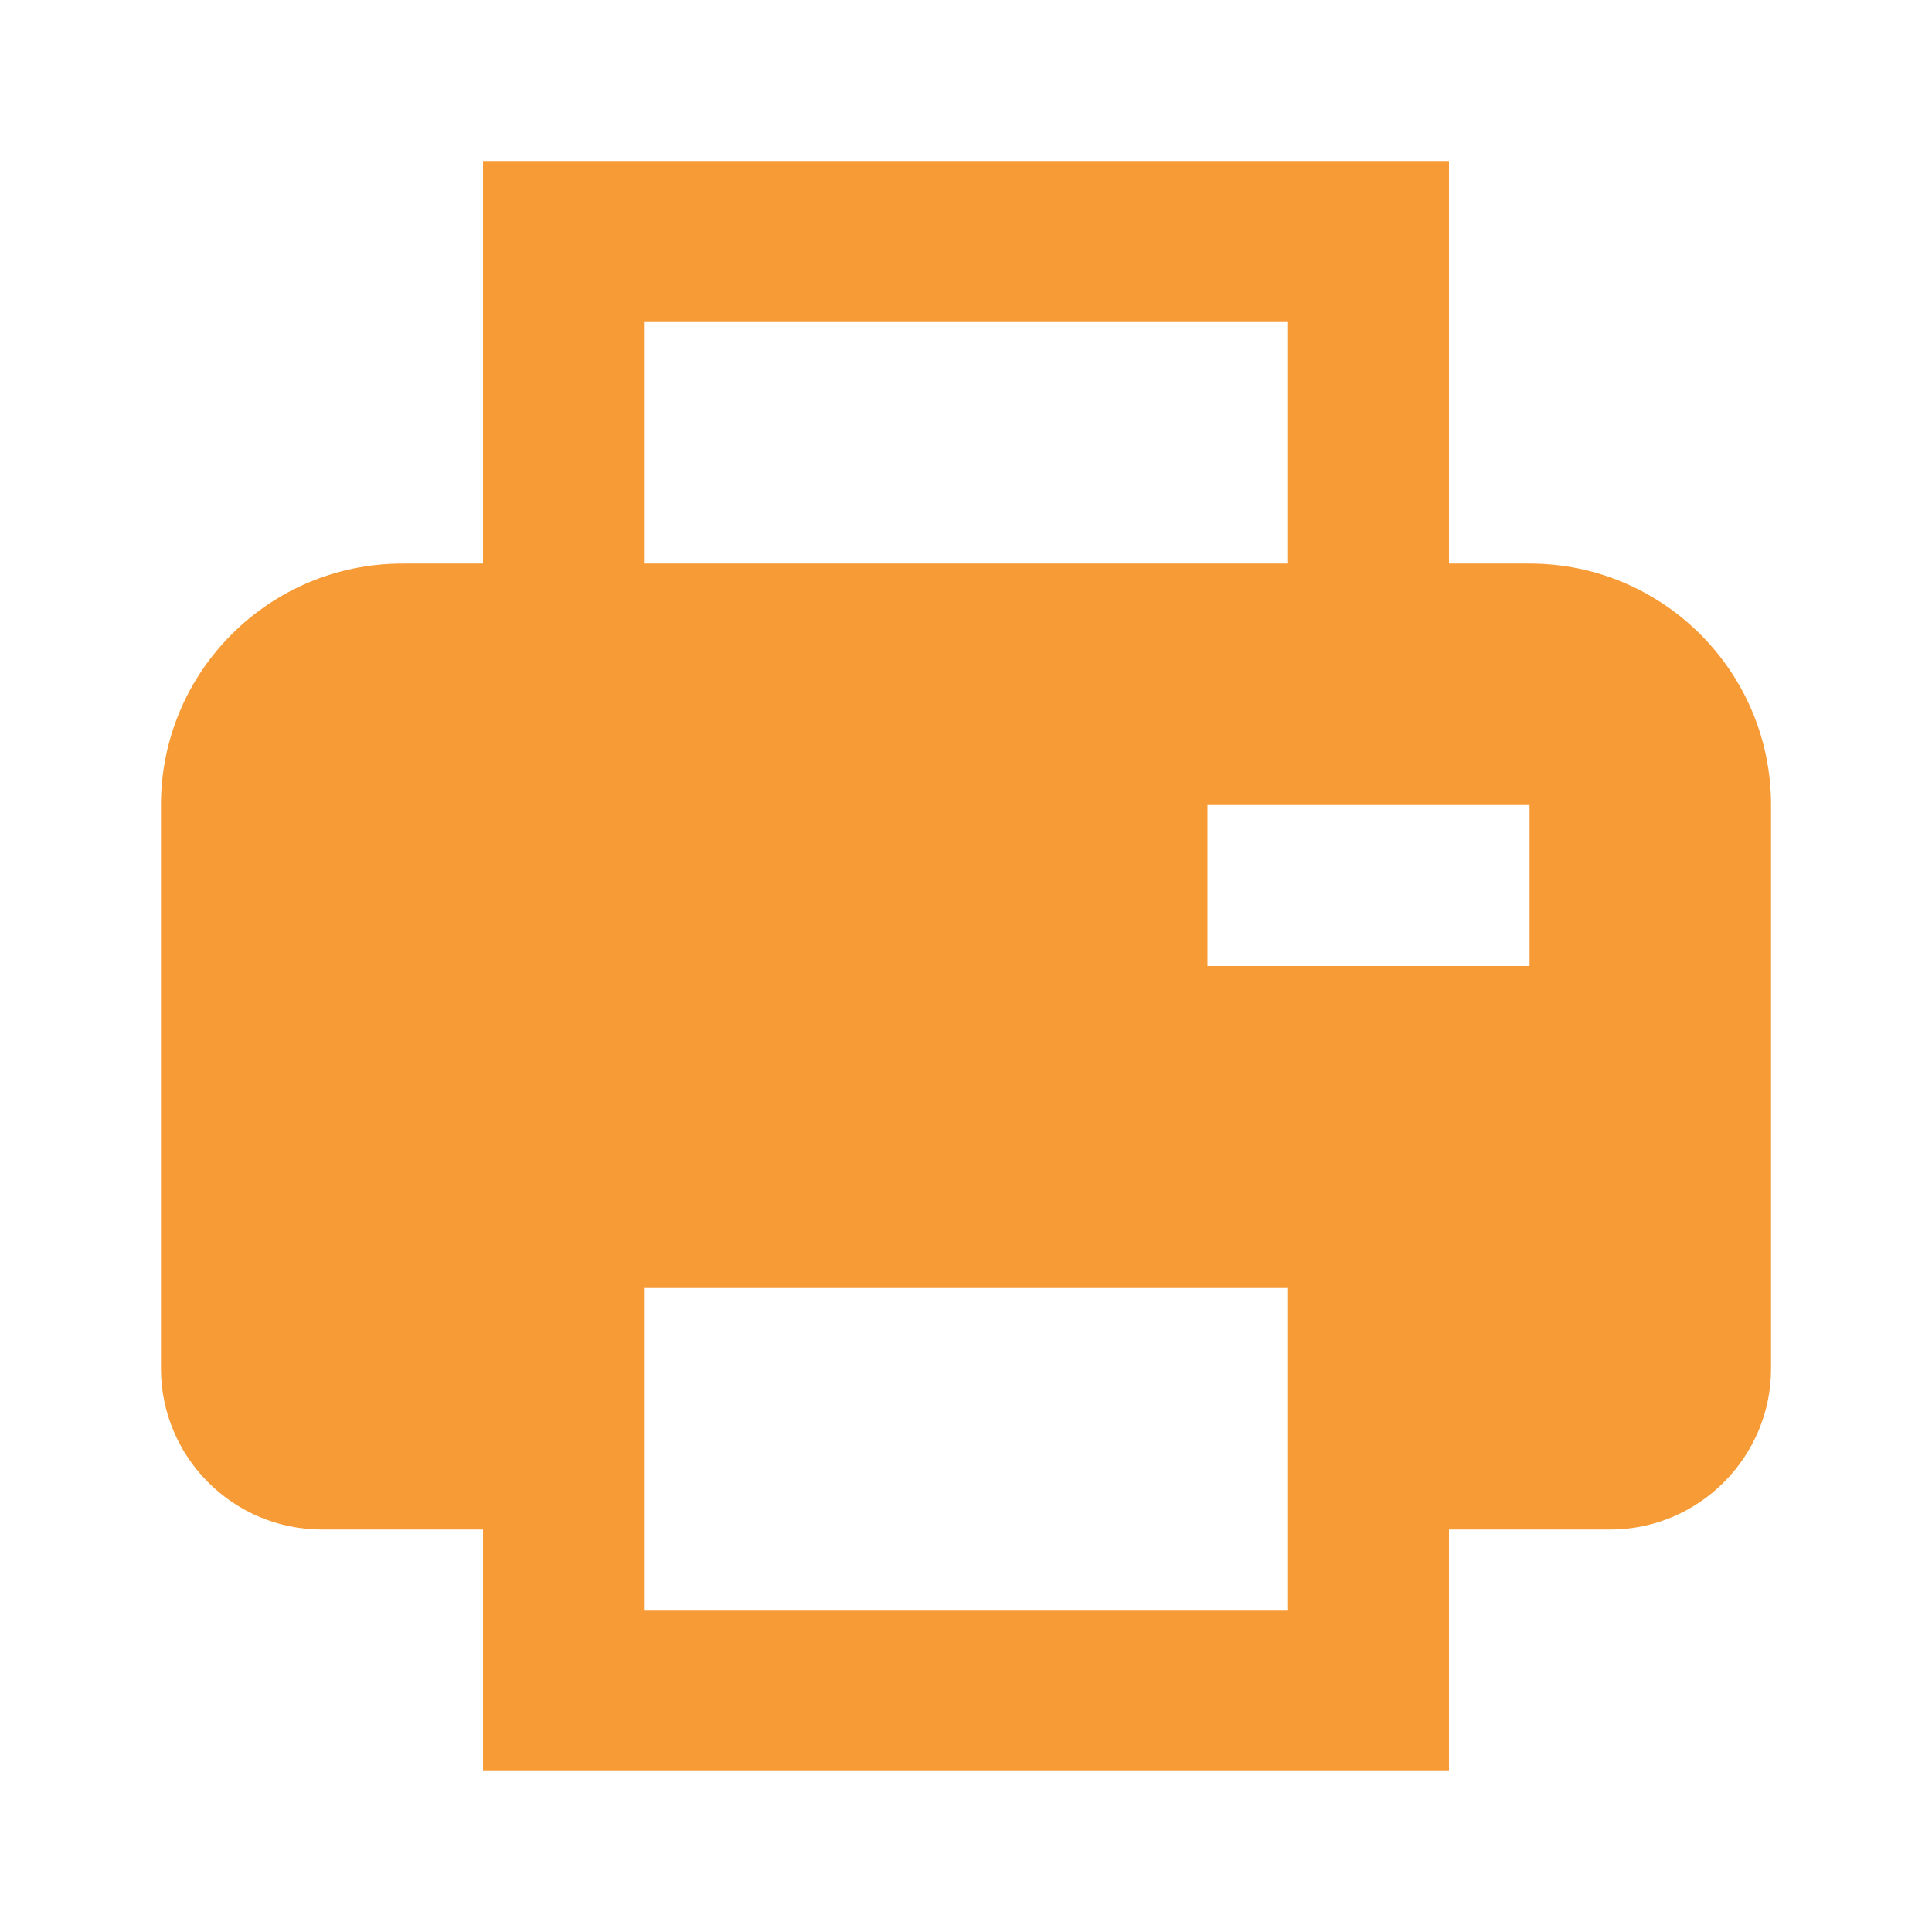 <svg width="13" height="13" viewBox="0 0 13 13" fill="none" xmlns="http://www.w3.org/2000/svg">
<path d="M10.292 3.792H9.75V1.083H3.25V3.792H2.708C1.811 3.792 1.083 4.519 1.083 5.417V9.208C1.083 9.806 1.569 10.292 2.167 10.292H3.25V11.917H9.75V10.292H10.833C11.431 10.292 11.917 9.806 11.917 9.208V5.417C11.917 4.519 11.189 3.792 10.292 3.792ZM4.333 2.167H8.667V3.792H4.333V2.167ZM4.333 10.833V8.667H8.667V10.833H4.333ZM10.292 6.5H8.125V5.417H10.292V6.5Z" fill="#F79B37"/>
</svg>
